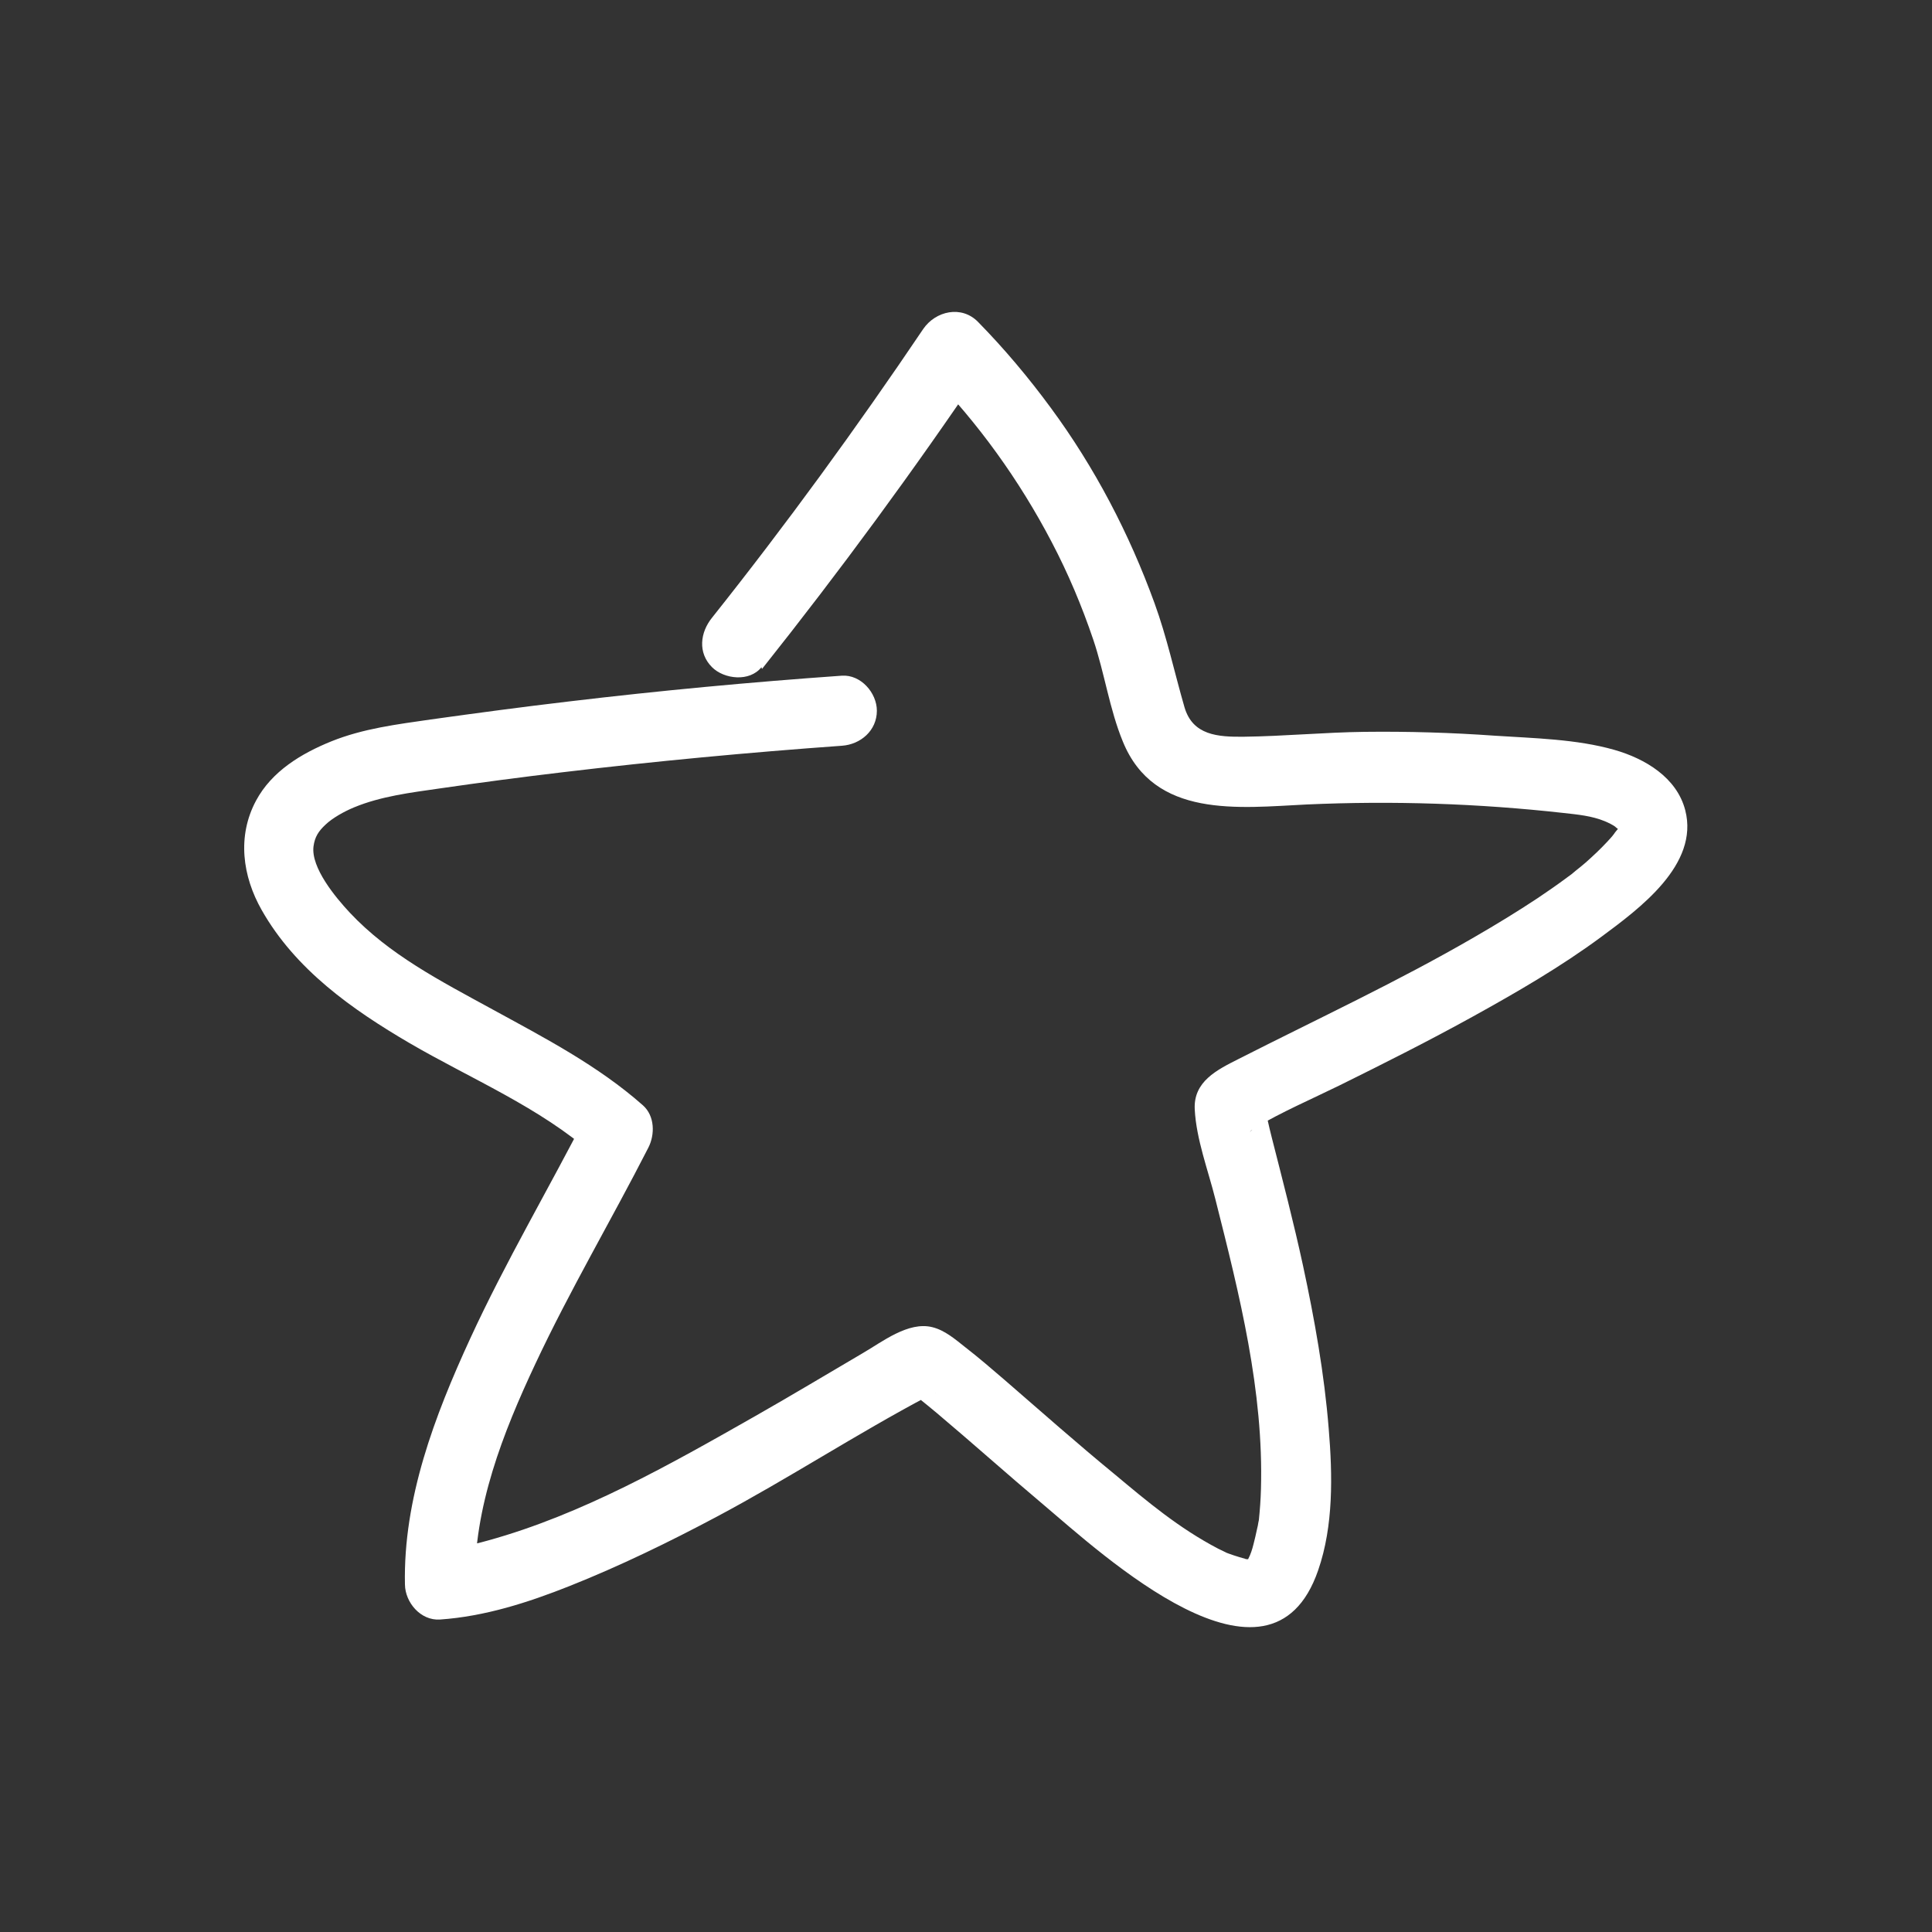 <?xml version="1.0" encoding="UTF-8"?>
<svg id="a" data-name="Calque 1" xmlns="http://www.w3.org/2000/svg" viewBox="0 0 75 75">
  <rect x="0" y="0" width="75" height="75" fill="#333333" stroke="none"/>
  <defs>
    <style>
      .b {
        fill: #fff;
      }
    </style>
  </defs>
  <path class="b" d="m29.58,25.97c3.03-3.81,5.91-7.73,8.63-11.76l-2.13.27c1.9,1.95,3.49,4.16,4.75,6.57.64,1.22,1.17,2.48,1.61,3.78s.63,2.7,1.15,3.96c1.22,2.99,4.49,2.57,7.13,2.44,3.33-.15,6.67-.04,9.98.33.54.06,1.09.11,1.6.32.12.05.31.14.43.23-.1-.07.1.09.09.08-.04-.03-.02.08,0,.02.08-.16-.15.13-.17.17-.08.11-.18.21-.27.31-.26.28-.54.54-.82.79-.13.11-.26.22-.39.32-.25.21-.09.08-.36.28-.36.27-.74.53-1.11.78-.8.53-1.62,1.03-2.45,1.51-2.98,1.73-6.1,3.18-9.17,4.74-.83.42-1.76.87-1.7,1.96.06,1.16.52,2.36.8,3.48.94,3.72,1.88,7.45,1.77,11.26-.01.4-.04.79-.08,1.19-.03.25.06-.31-.02.1-.01.08-.03.17-.05.25-.04.2-.09.4-.14.6s-.11.39-.2.56c-.04.07,0,.04.09,0-.05.02-.17.03-.22,0-.29-.08-.57-.17-.84-.28.33.14-.1-.06-.2-.11-1.53-.8-2.75-1.83-4.02-2.89-1.45-1.19-2.85-2.43-4.27-3.66-.5-.43-1.01-.87-1.54-1.28-.38-.3-.78-.65-1.27-.77-.93-.23-1.94.57-2.7,1.01-1.38.81-2.76,1.64-4.15,2.43-3.34,1.9-6.74,3.83-10.39,4.84-.35.1-.7.18-1.05.25-.17.03-.35.07-.52.09.33-.05-.21.01-.3.02l1.36,1.36c-.06-2.99,1.09-5.91,2.34-8.57,1.34-2.86,2.95-5.58,4.39-8.4.26-.51.25-1.23-.21-1.64-1.74-1.54-3.82-2.62-5.85-3.73s-4-2.12-5.53-3.75c-.57-.61-1.51-1.75-1.41-2.57.05-.37.19-.59.47-.85.26-.25.72-.51,1.11-.67,1.04-.43,2.19-.57,3.3-.73,1.59-.23,3.18-.44,4.78-.63,3.61-.43,7.23-.77,10.85-1.03.73-.05,1.36-.59,1.36-1.36,0-.69-.62-1.41-1.36-1.36-3.54.25-7.07.58-10.59,1-1.79.21-3.58.45-5.37.7-1.31.19-2.62.35-3.86.85-1.16.47-2.31,1.16-2.92,2.3-.74,1.38-.53,2.93.22,4.25,1.31,2.31,3.51,3.86,5.75,5.17,2.37,1.38,5.05,2.49,7.12,4.32l-.21-1.64c-1.5,2.94-3.19,5.79-4.57,8.79s-2.6,6.21-2.53,9.54c.01.7.61,1.41,1.36,1.36,1.74-.12,3.42-.66,5.03-1.3,1.96-.78,3.87-1.71,5.73-2.7,2.78-1.48,5.42-3.21,8.2-4.68.19-.1.55-.19.05-.04.02,0,.03-.01.05-.02-.21.05-.44.06-.65,0,0,0-.35-.22-.13-.05.07.06.16.11.23.15.04.03.07.05.11.08.22.15-.21-.17-.06-.05.24.19.48.39.71.58,1.39,1.17,2.74,2.38,4.13,3.55,2.3,1.94,8.82,8,10.69,2.57.6-1.73.56-3.7.41-5.5-.17-2.13-.55-4.25-1-6.34-.36-1.66-.79-3.31-1.21-4.96-.12-.46-.21-.92-.32-1.37-.07-.28.02.36.02.14,0,.1-.21.67-.37.84-.25.26-.22.16.02.01,1.05-.62,2.19-1.11,3.29-1.65,1.74-.86,3.47-1.73,5.17-2.67s3.41-1.93,4.98-3.09c1.47-1.09,3.81-2.8,3.26-4.92-.33-1.27-1.56-2-2.75-2.34-1.47-.42-3.12-.45-4.64-.55-1.68-.12-3.37-.17-5.06-.15-1.56.02-3.12.17-4.69.19-1,.01-1.98-.05-2.3-1.15-.39-1.35-.68-2.71-1.16-4.03-.98-2.7-2.32-5.27-4.03-7.59-.86-1.17-1.8-2.29-2.82-3.33-.64-.66-1.65-.43-2.13.27-2.59,3.84-5.32,7.59-8.2,11.21-.46.57-.56,1.36,0,1.92.47.47,1.46.58,1.92,0h0Z"/>
</svg>